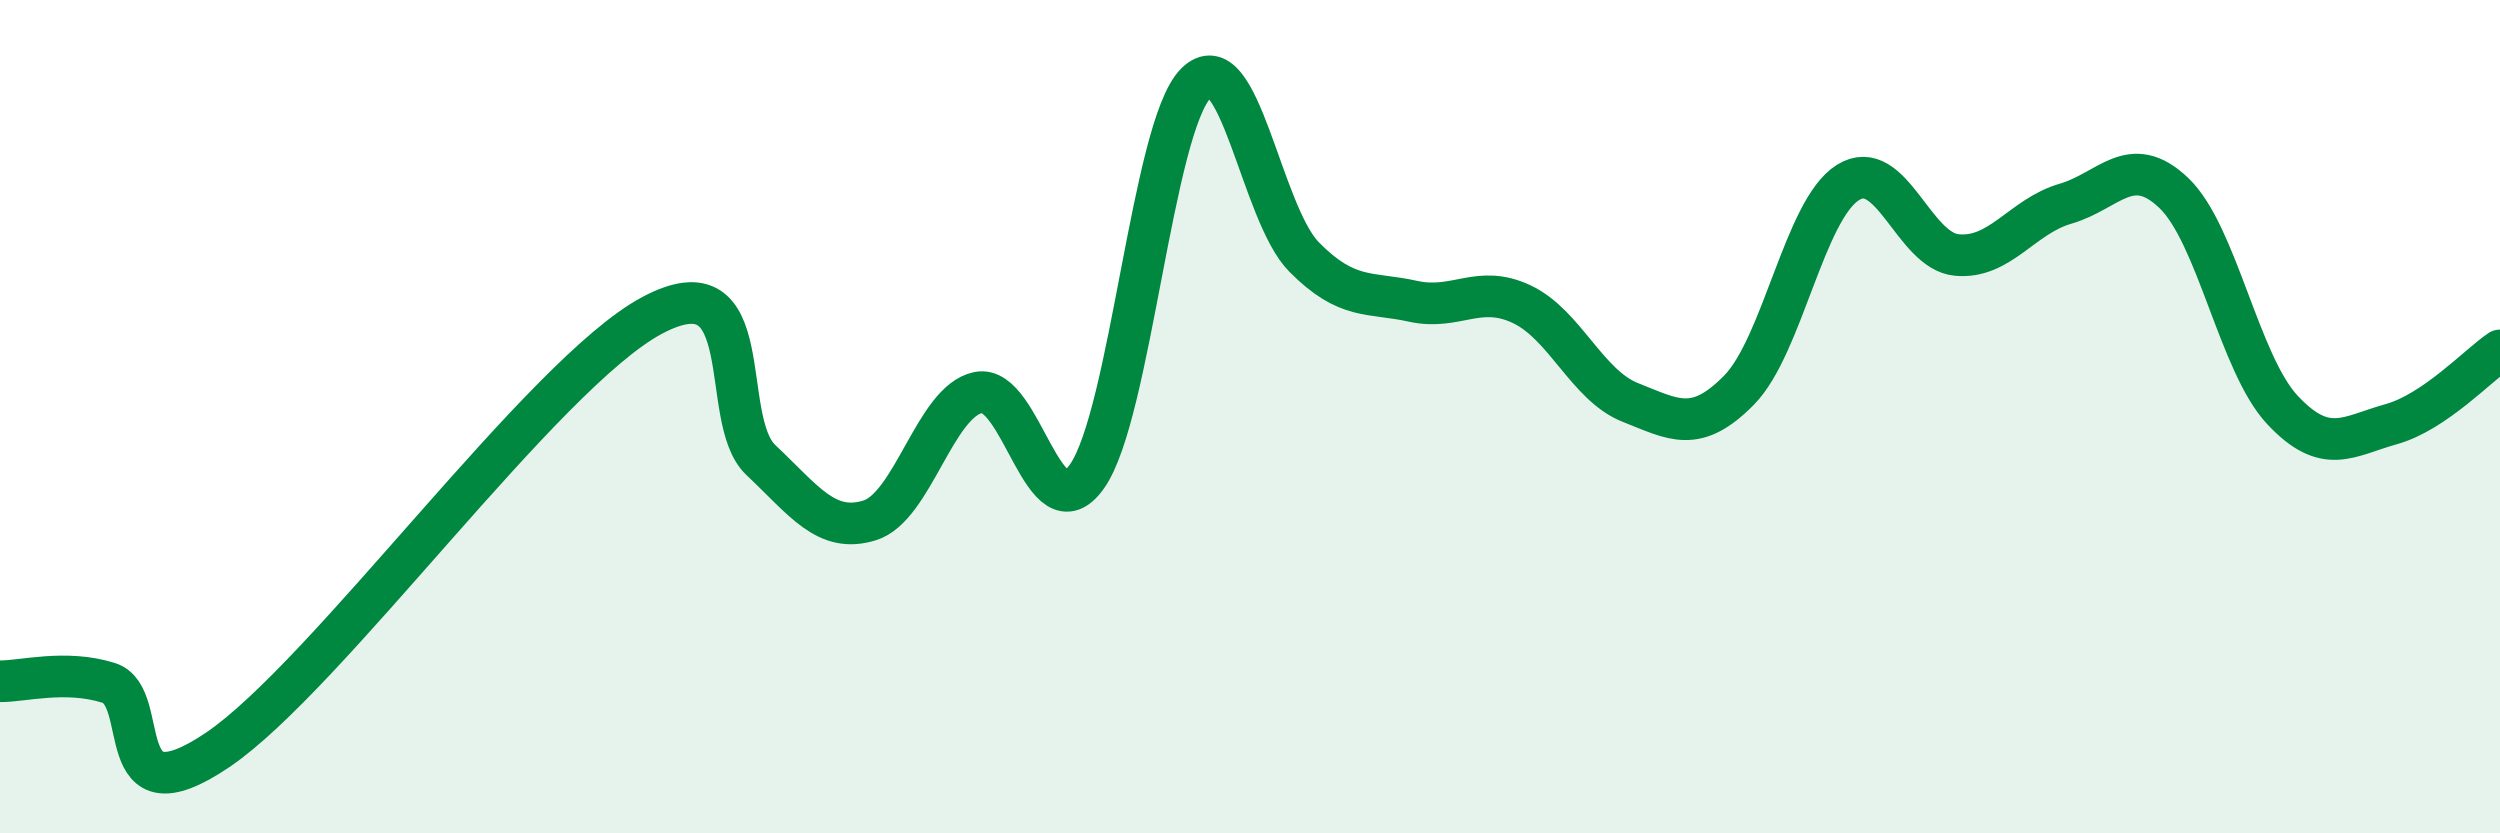
    <svg width="60" height="20" viewBox="0 0 60 20" xmlns="http://www.w3.org/2000/svg">
      <path
        d="M 0,16.35 C 0.52,16.36 1.57,16.06 2.61,16.39 C 3.65,16.72 2.61,19.76 5.22,18 C 7.83,16.24 13.04,8.96 15.65,7.57 C 18.26,6.18 17.22,10.06 18.26,11.04 C 19.3,12.02 19.83,12.81 20.87,12.49 C 21.91,12.17 22.44,9.63 23.48,9.42 C 24.52,9.21 25.05,12.91 26.09,11.43 C 27.13,9.95 27.66,3.05 28.7,2 C 29.74,0.95 30.26,5.12 31.3,6.17 C 32.34,7.22 32.87,7 33.91,7.23 C 34.95,7.46 35.48,6.81 36.52,7.3 C 37.56,7.79 38.09,9.25 39.13,9.66 C 40.17,10.07 40.7,10.42 41.74,9.36 C 42.78,8.3 43.31,5.03 44.35,4.38 C 45.39,3.73 45.92,6.02 46.96,6.12 C 48,6.22 48.53,5.19 49.57,4.89 C 50.61,4.59 51.13,3.64 52.17,4.63 C 53.21,5.62 53.74,8.73 54.78,9.84 C 55.82,10.95 56.35,10.47 57.39,10.18 C 58.43,9.89 59.48,8.76 60,8.41L60 20L0 20Z"
        fill="#008740"
        opacity="0.1"
        stroke-linecap="round"
        stroke-linejoin="round"
      />
      <path
        d="M 0,16.35 C 0.52,16.36 1.57,16.06 2.61,16.39 C 3.65,16.72 2.61,19.76 5.22,18 C 7.83,16.24 13.04,8.96 15.65,7.57 C 18.26,6.18 17.22,10.06 18.26,11.04 C 19.3,12.02 19.83,12.81 20.87,12.49 C 21.91,12.17 22.44,9.63 23.48,9.42 C 24.52,9.21 25.05,12.91 26.09,11.43 C 27.13,9.95 27.66,3.05 28.7,2 C 29.74,0.95 30.26,5.12 31.3,6.17 C 32.34,7.22 32.87,7 33.91,7.23 C 34.95,7.46 35.48,6.81 36.52,7.3 C 37.56,7.79 38.09,9.25 39.13,9.66 C 40.17,10.07 40.7,10.42 41.74,9.36 C 42.78,8.3 43.31,5.03 44.35,4.38 C 45.39,3.73 45.92,6.02 46.96,6.12 C 48,6.22 48.53,5.19 49.57,4.89 C 50.61,4.59 51.13,3.64 52.17,4.63 C 53.21,5.62 53.74,8.73 54.78,9.84 C 55.82,10.95 56.35,10.47 57.39,10.18 C 58.43,9.89 59.48,8.76 60,8.41"
        stroke="#008740"
        stroke-width="1"
        fill="none"
        stroke-linecap="round"
        stroke-linejoin="round"
      />
    </svg>
  